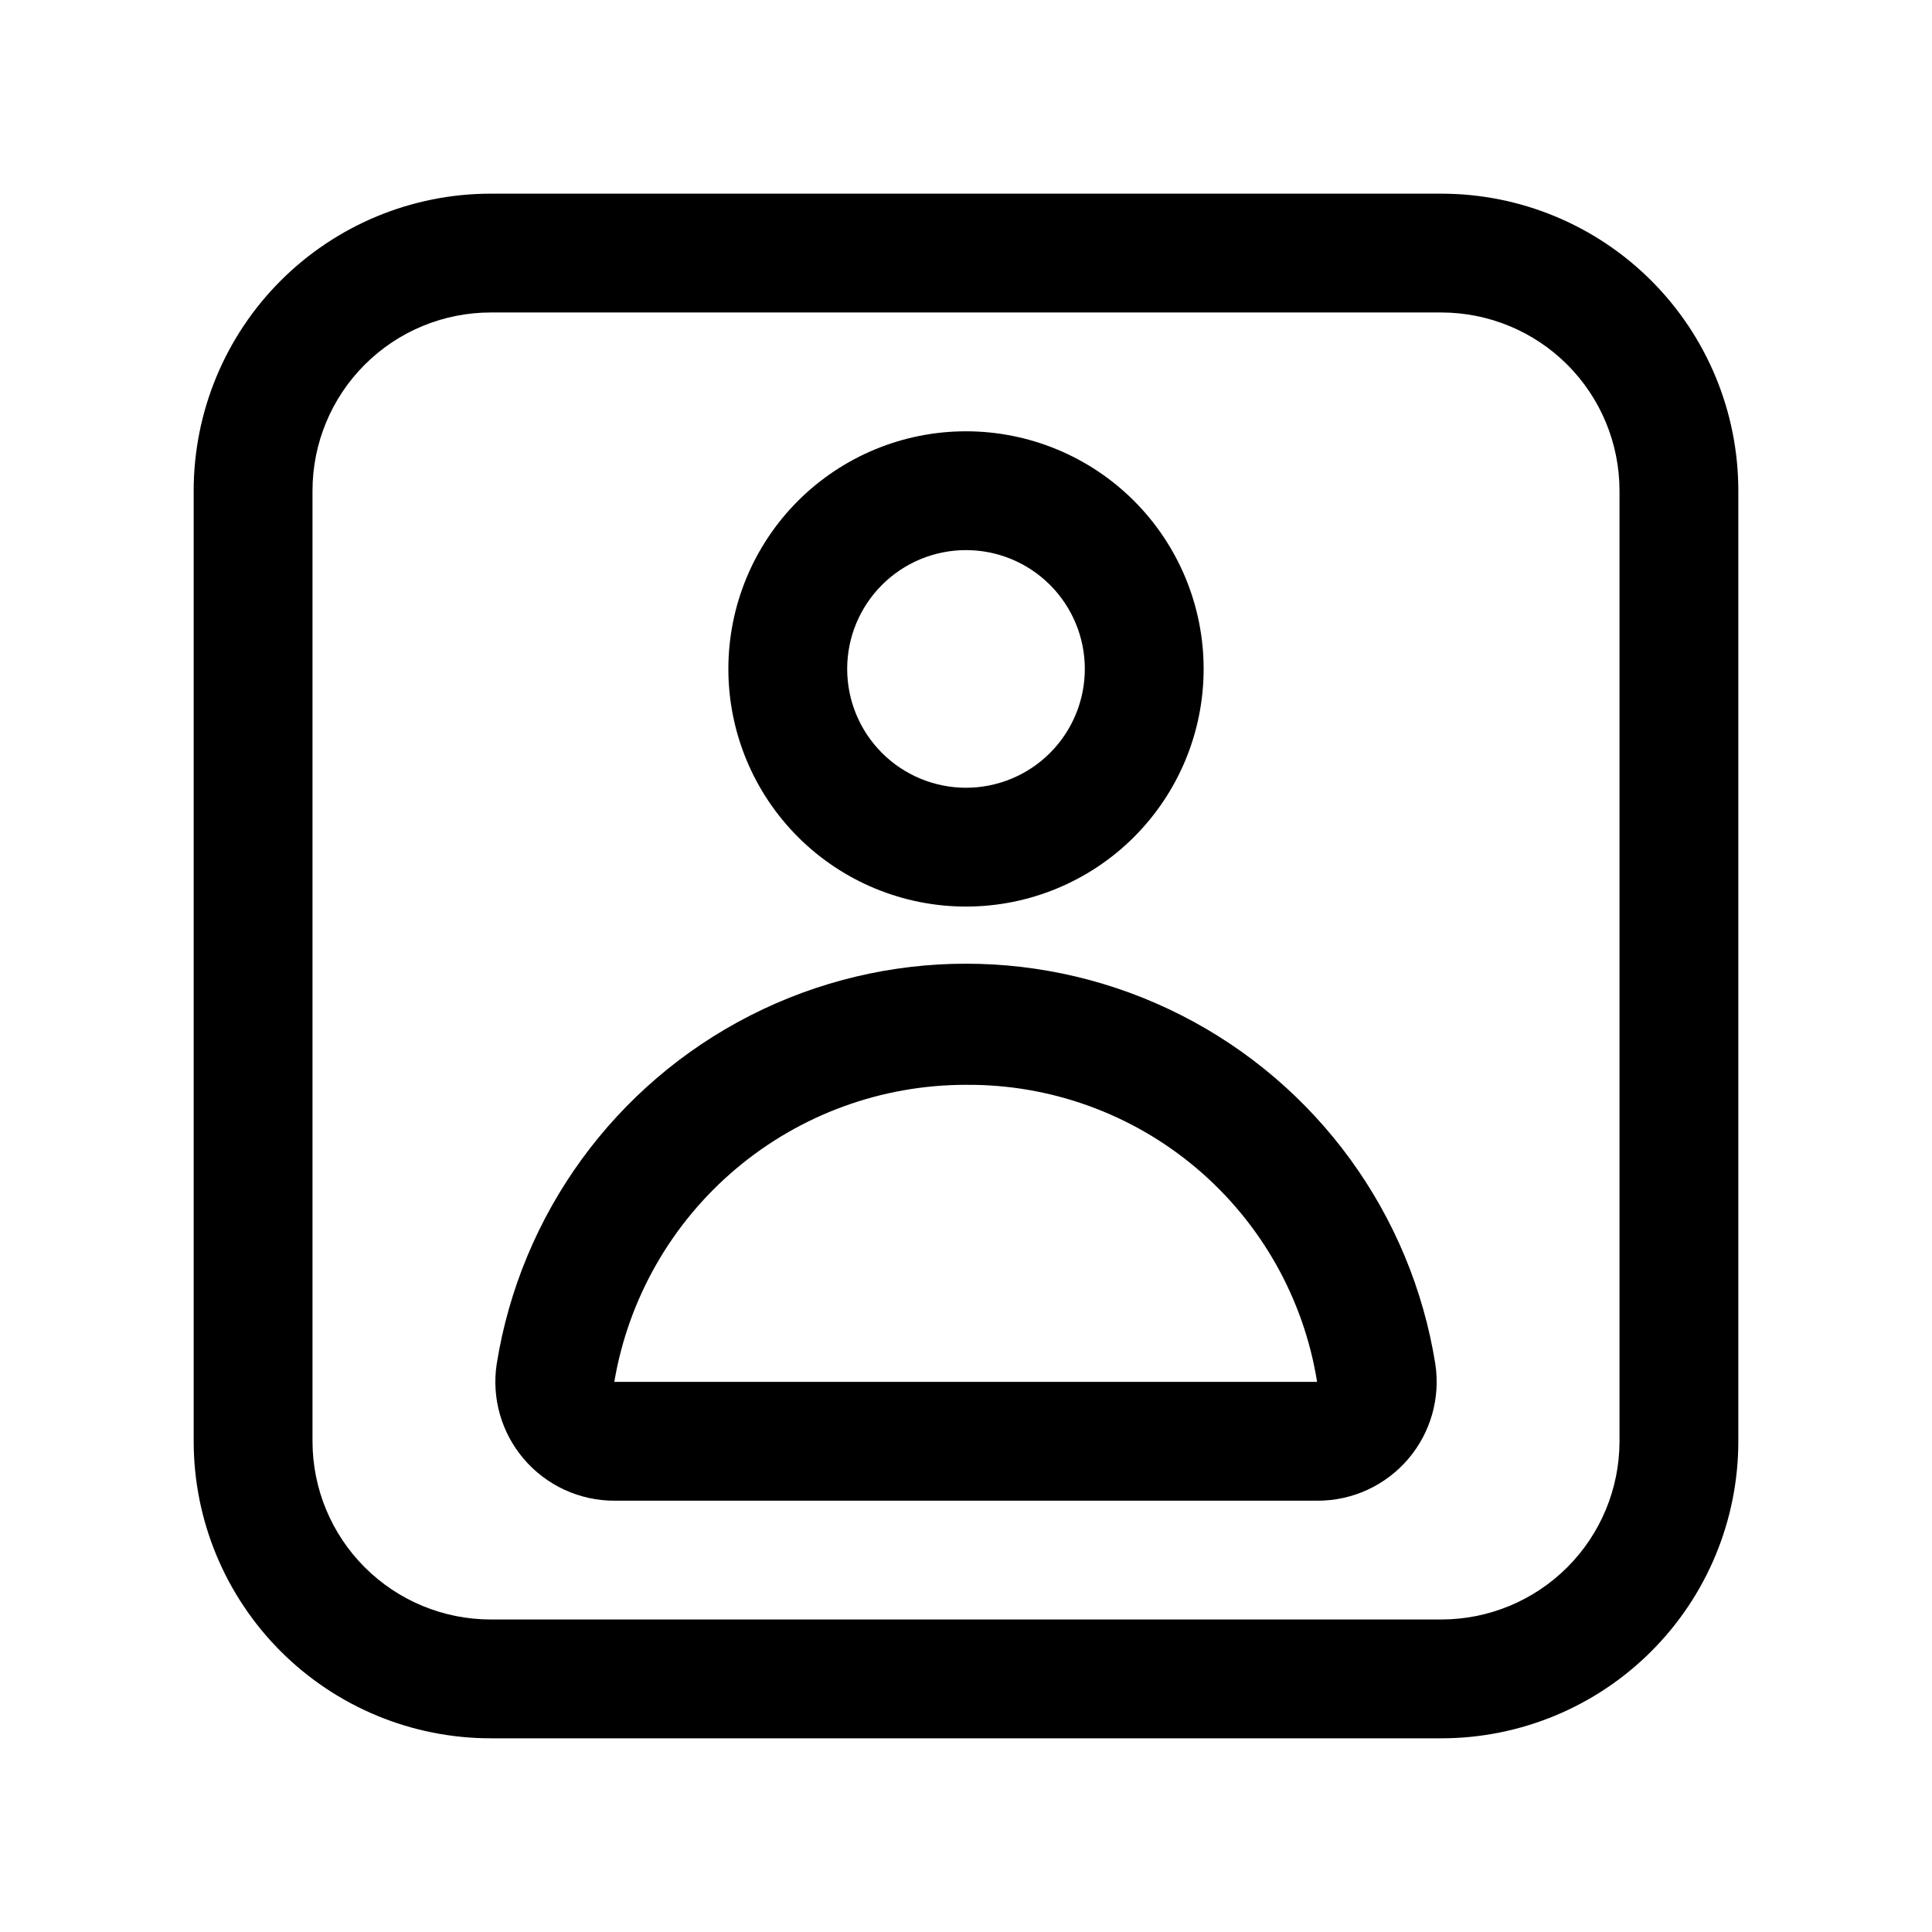 <?xml version="1.0" encoding="UTF-8"?>
<!-- Uploaded to: ICON Repo, www.iconrepo.com, Generator: ICON Repo Mixer Tools -->
<svg fill="#000000" width="800px" height="800px" version="1.1" viewBox="144 144 512 512" xmlns="http://www.w3.org/2000/svg">
 <g>
  <path d="m525.95 604.67h-251.9c-20.879 0-40.902-8.293-55.664-23.059-14.762-14.762-23.059-34.785-23.059-55.664v-251.9c0-20.879 8.297-40.902 23.059-55.664 14.762-14.762 34.785-23.059 55.664-23.059h251.9c20.879 0 40.902 8.297 55.664 23.059 14.766 14.762 23.059 34.785 23.059 55.664v251.9c0 20.879-8.293 40.902-23.059 55.664-14.762 14.766-34.785 23.059-55.664 23.059zm-251.9-377.86c-12.527 0-24.543 4.977-33.398 13.836-8.859 8.855-13.836 20.871-13.836 33.398v251.9c0 12.527 4.977 24.543 13.836 33.398 8.855 8.859 20.871 13.836 33.398 13.836h251.9c12.527 0 24.543-4.977 33.398-13.836 8.859-8.855 13.836-20.871 13.836-33.398v-251.9c0-12.527-4.977-24.543-13.836-33.398-8.855-8.859-20.871-13.836-33.398-13.836z"/>
  <path d="m400 384.25c-16.703 0-32.723-6.633-44.531-18.445-11.812-11.809-18.445-27.828-18.445-44.531s6.633-32.719 18.445-44.531c11.809-11.809 27.828-18.445 44.531-18.445 16.699 0 32.719 6.637 44.531 18.445 11.809 11.812 18.445 27.828 18.445 44.531s-6.637 32.723-18.445 44.531c-11.812 11.812-27.832 18.445-44.531 18.445zm0-94.465c-8.352 0-16.363 3.32-22.266 9.223-5.906 5.906-9.223 13.914-9.223 22.266 0 8.352 3.316 16.359 9.223 22.266 5.902 5.906 13.914 9.223 22.266 9.223s16.359-3.316 22.266-9.223c5.902-5.906 9.223-13.914 9.223-22.266 0-8.352-3.32-16.359-9.223-22.266-5.906-5.902-13.914-9.223-22.266-9.223z"/>
  <path d="m493.05 541.7h-186.09c-9.34 0.055-18.223-4.043-24.246-11.18-5.859-6.934-8.445-16.055-7.086-25.031 6.348-39.781 31.344-74.121 67.242-92.395 35.898-18.273 78.371-18.273 114.27 0 35.898 18.273 60.891 52.613 67.238 92.395 1.359 8.977-1.223 18.098-7.082 25.031-6.027 7.137-14.906 11.234-24.246 11.18zm-93.047-110.21c-22.336-0.016-43.953 7.883-61.016 22.293-17.062 14.414-28.469 34.402-32.191 56.426h186.25c-3.539-22.078-14.871-42.156-31.941-56.602-17.07-14.441-38.746-22.289-61.105-22.117z"/>
 </g>
</svg>